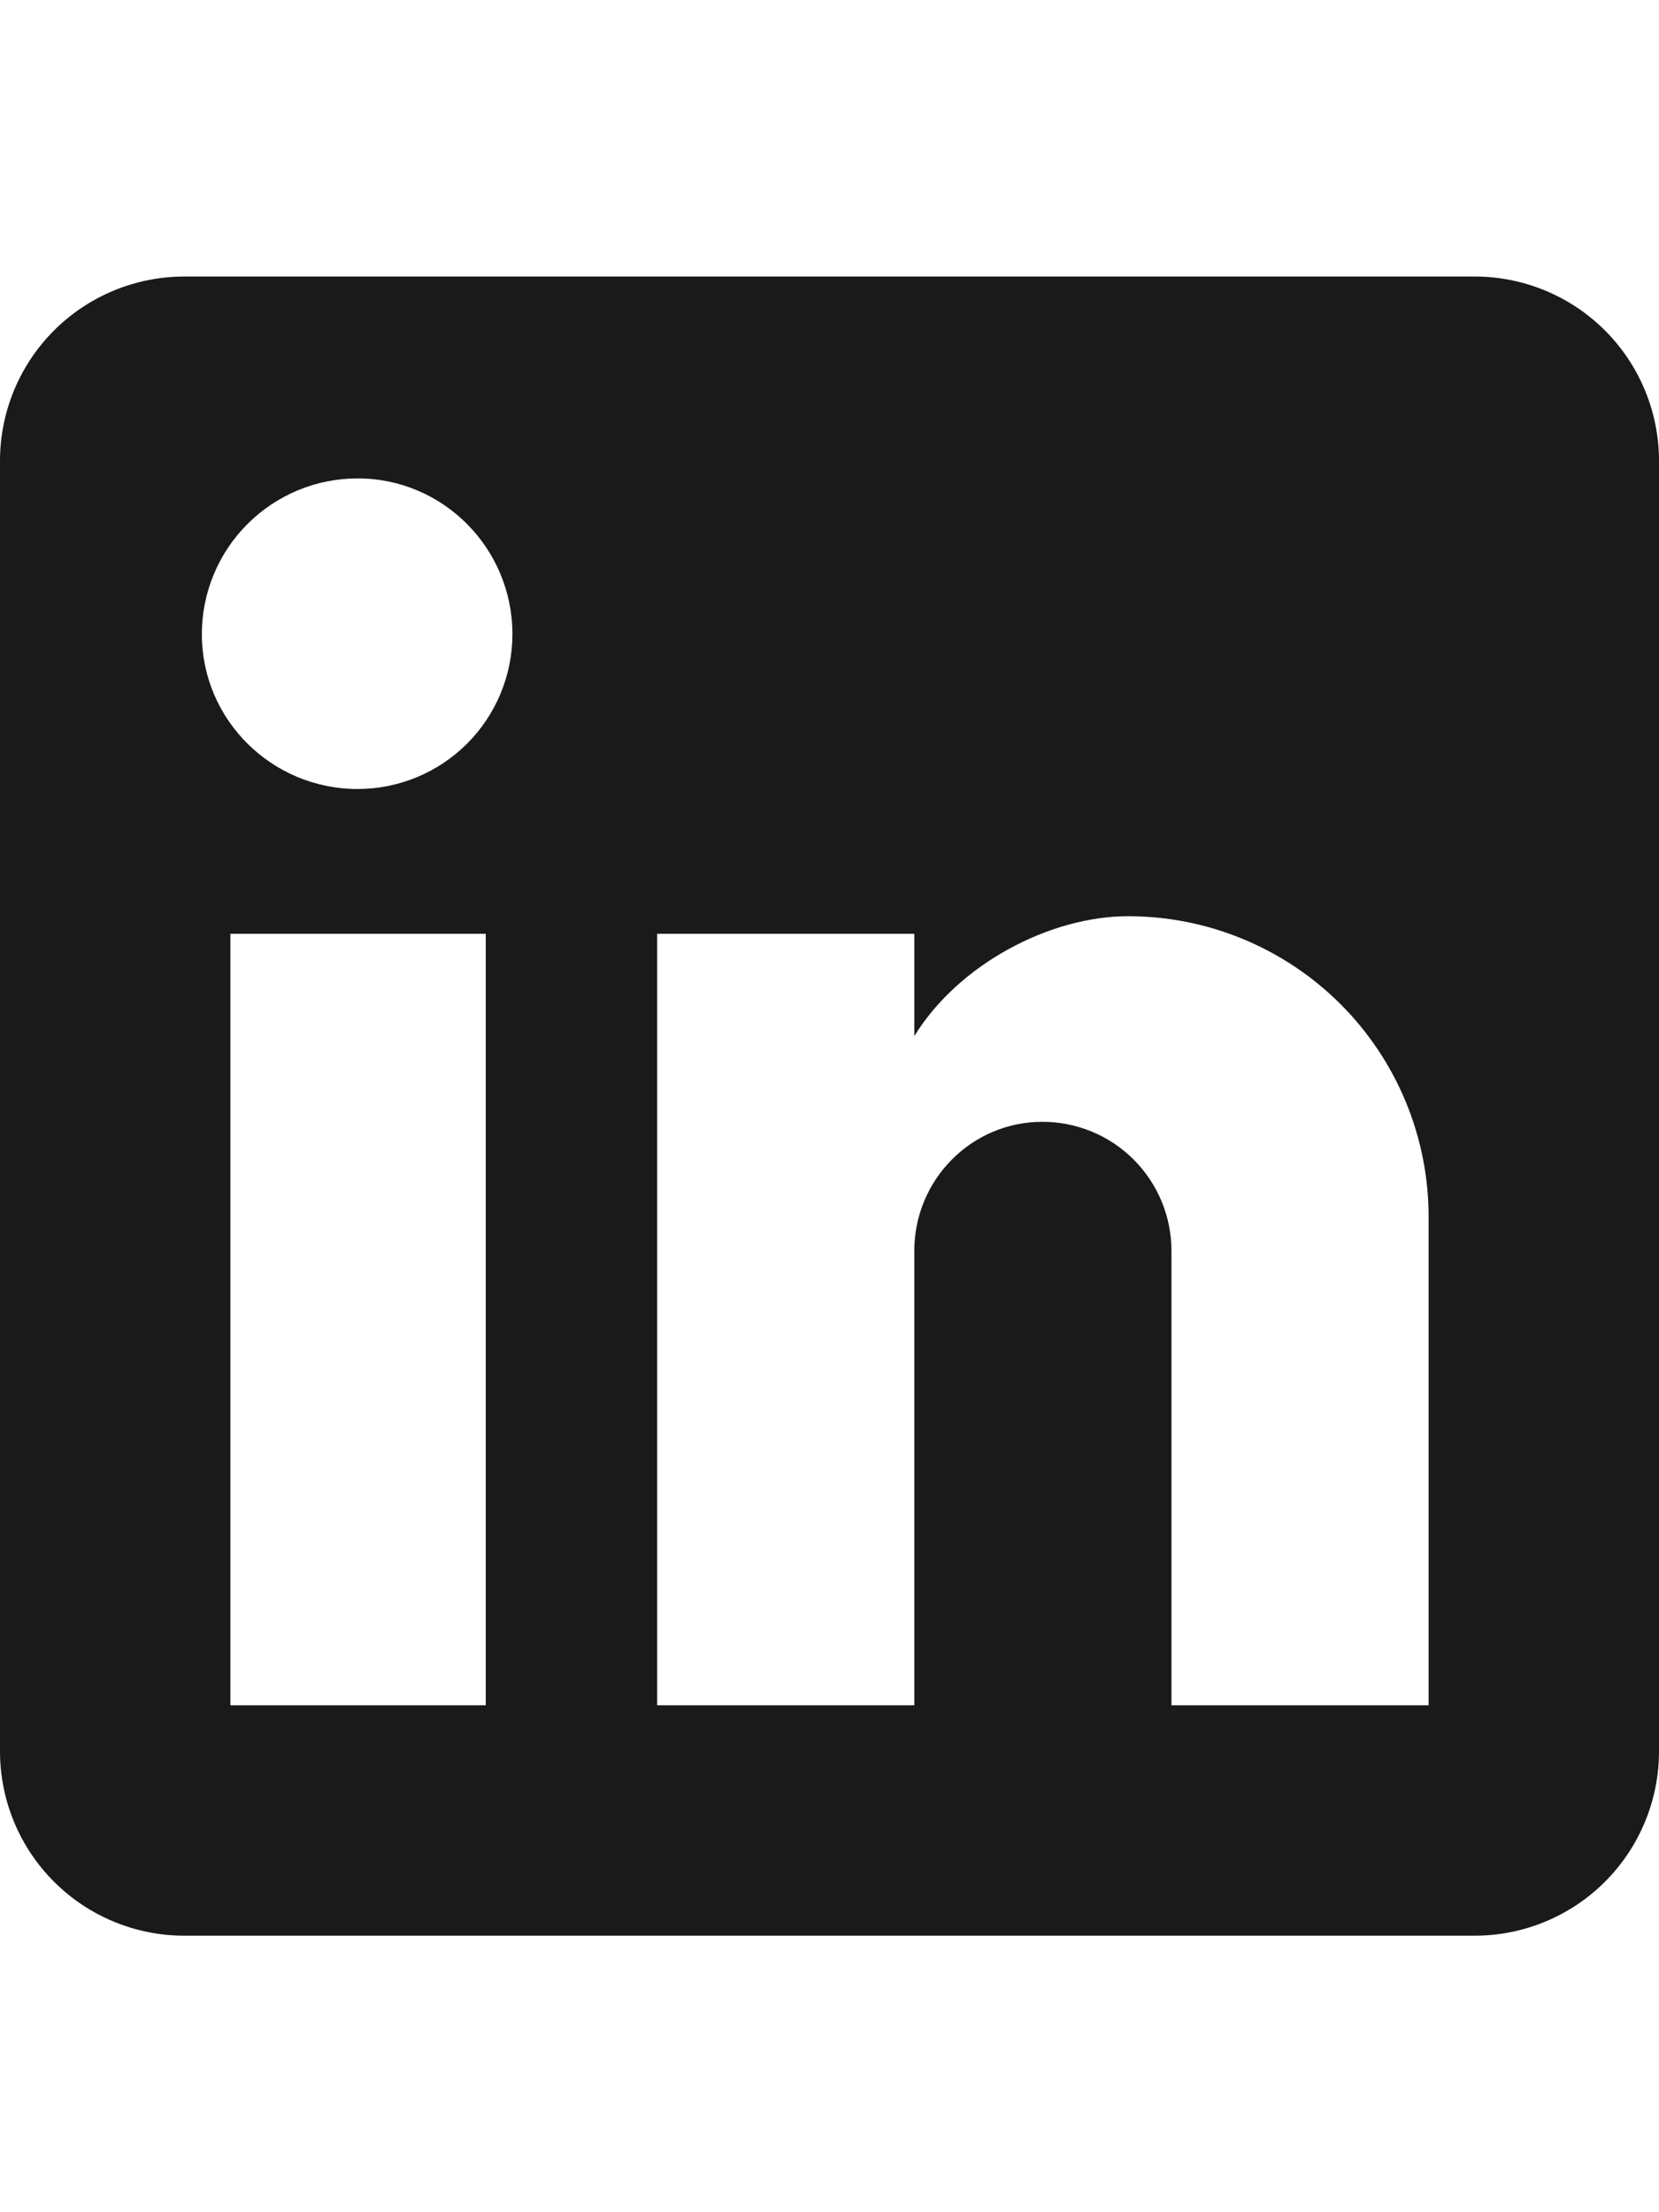 <svg width="24" height="32" viewBox="0 0 24 32" fill="none" xmlns="http://www.w3.org/2000/svg">
<path d="M21.333 4C22.041 4 22.719 4.281 23.219 4.781C23.719 5.281 24 5.959 24 6.667V25.333C24 26.041 23.719 26.719 23.219 27.219C22.719 27.719 22.041 28 21.333 28H2.667C1.959 28 1.281 27.719 0.781 27.219C0.281 26.719 0 26.041 0 25.333V6.667C0 5.959 0.281 5.281 0.781 4.781C1.281 4.281 1.959 4 2.667 4H21.333ZM20.667 24.667V17.6C20.667 16.447 20.209 15.342 19.394 14.526C18.578 13.711 17.473 13.253 16.32 13.253C15.187 13.253 13.867 13.947 13.227 14.987V13.507H9.507V24.667H13.227V18.093C13.227 17.067 14.053 16.227 15.08 16.227C15.575 16.227 16.05 16.423 16.4 16.773C16.75 17.123 16.947 17.598 16.947 18.093V24.667H20.667ZM5.173 11.413C5.767 11.413 6.337 11.177 6.757 10.757C7.177 10.337 7.413 9.767 7.413 9.173C7.413 7.933 6.413 6.92 5.173 6.92C4.576 6.92 4.003 7.157 3.58 7.58C3.157 8.003 2.92 8.576 2.92 9.173C2.92 10.413 3.933 11.413 5.173 11.413ZM7.027 24.667V13.507H3.333V24.667H7.027Z" fill="#1A1A1A"/>
</svg>
